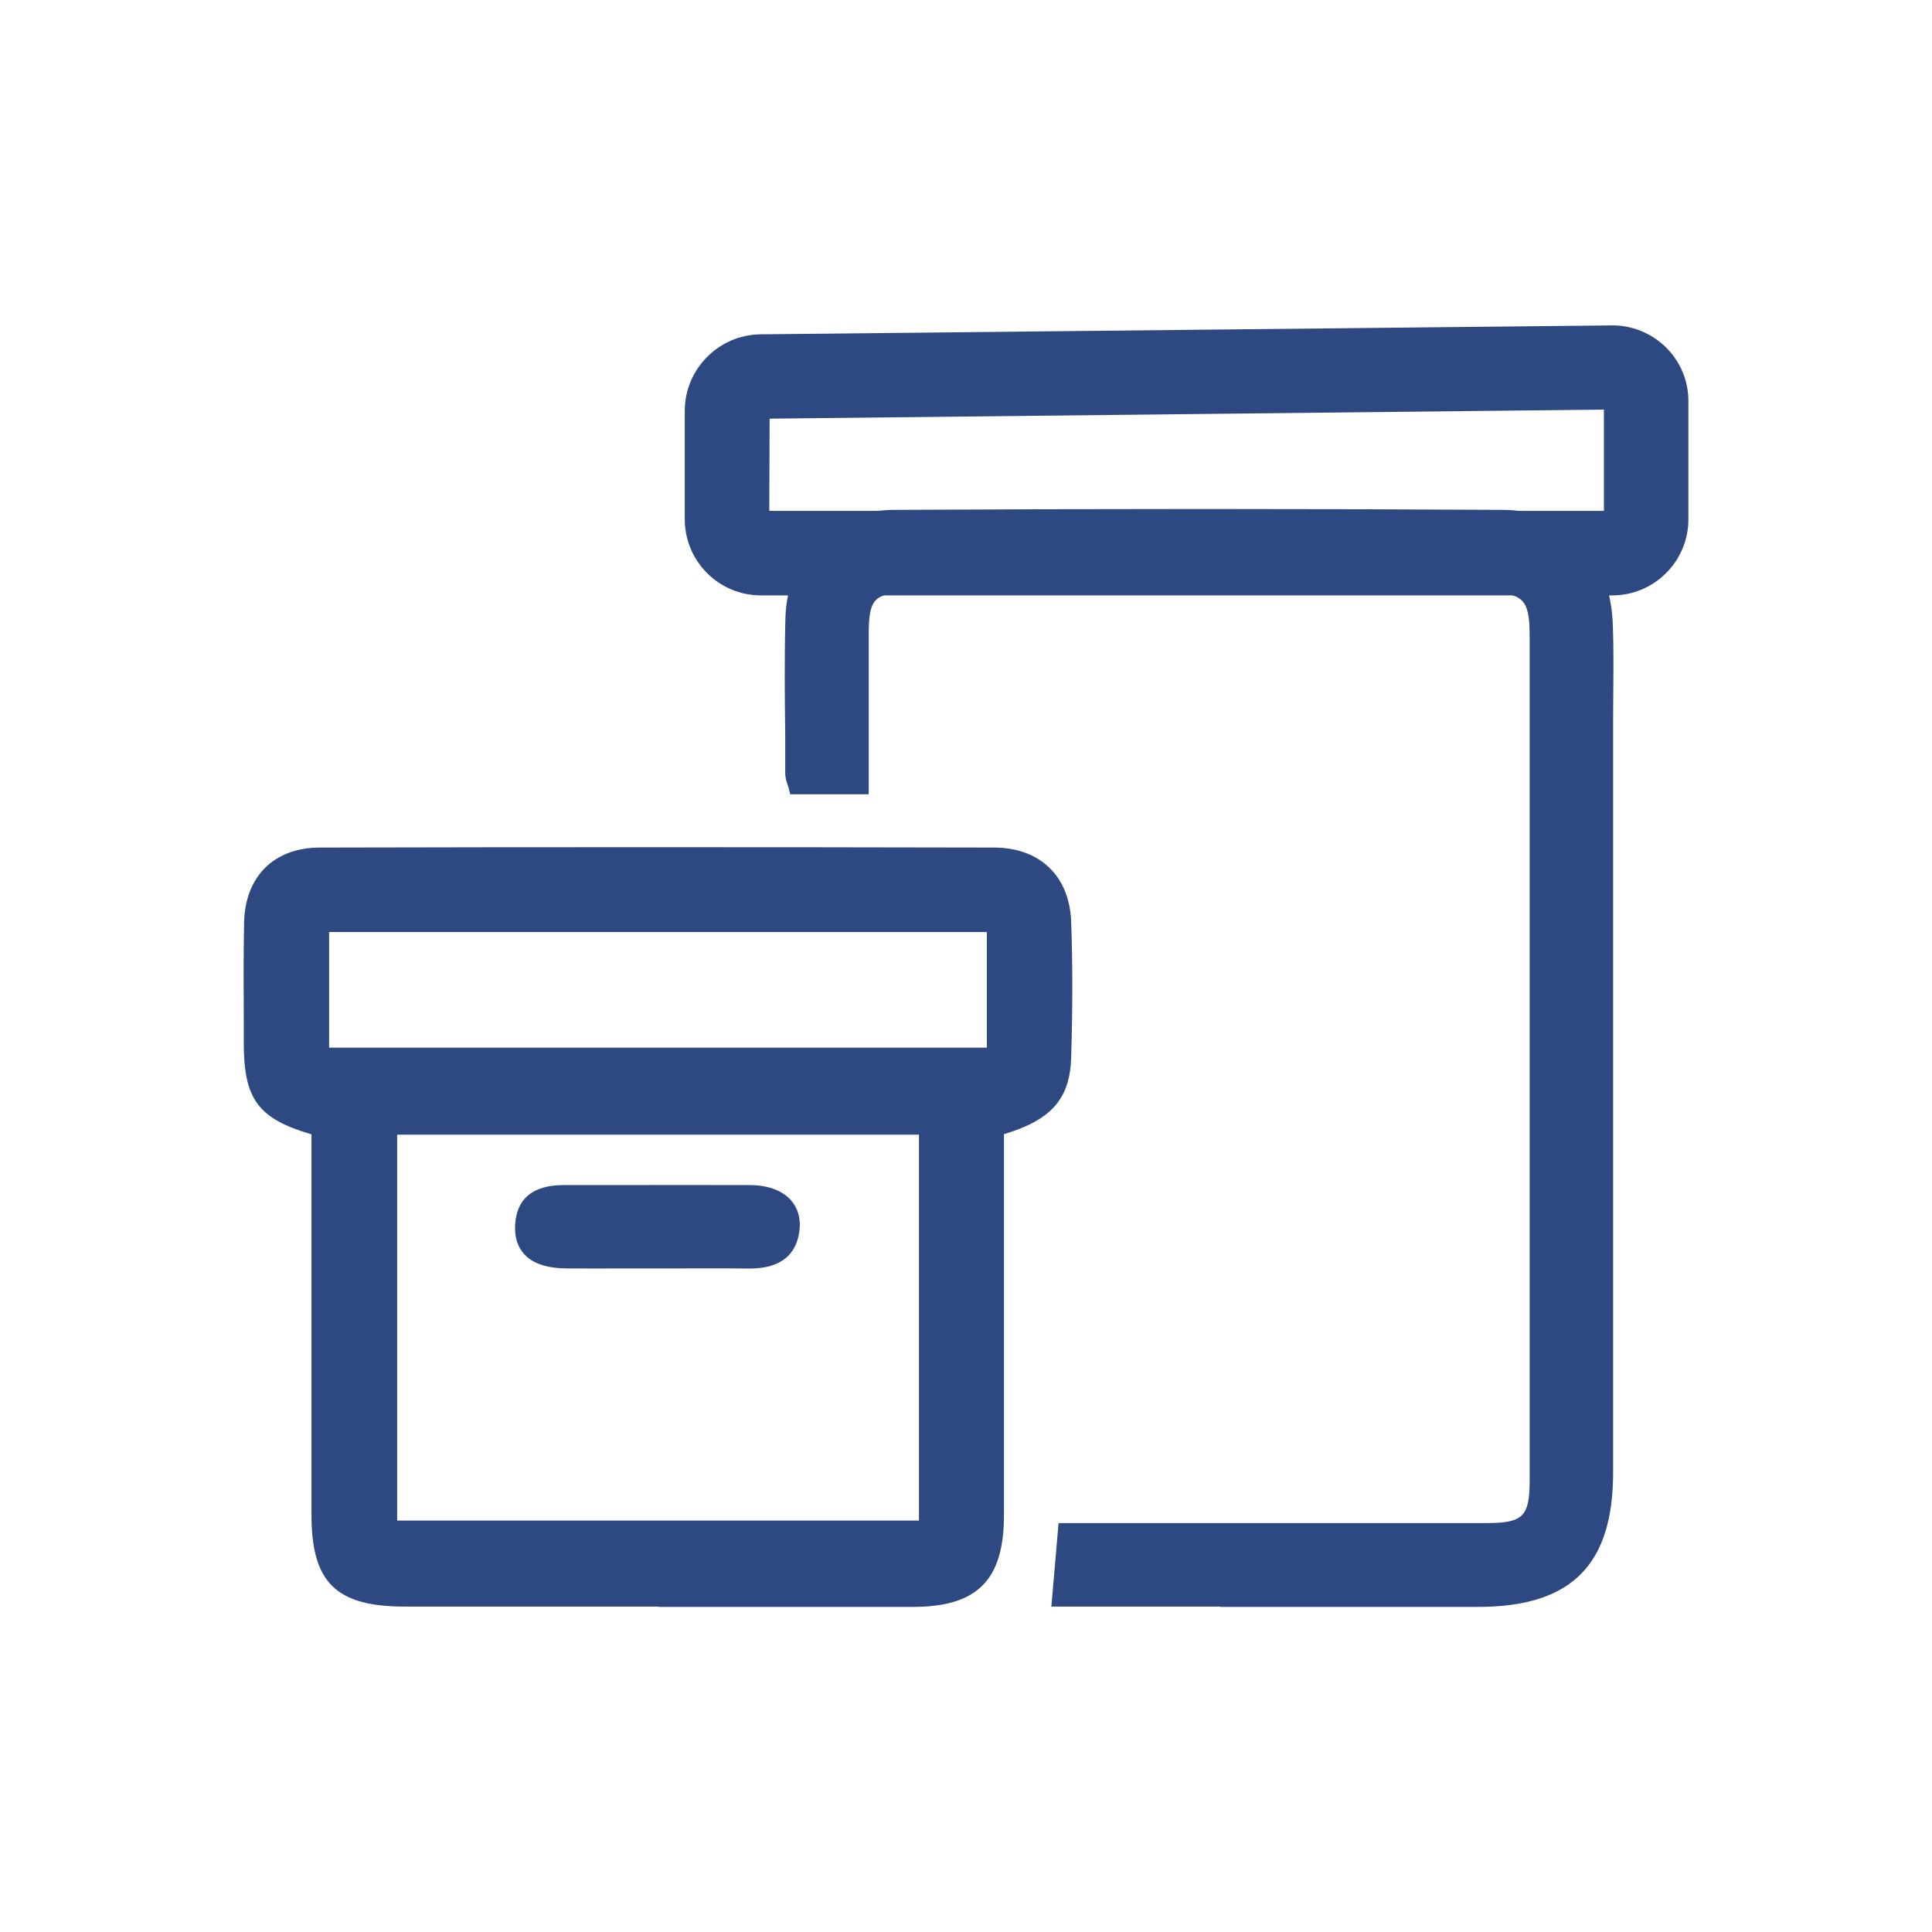 <?xml version="1.0" encoding="UTF-8"?>
<svg xmlns="http://www.w3.org/2000/svg" id="a" viewBox="0 0 115 115" width="200" height="200"><defs><style>.b{fill:#2e4881;}</style></defs><g><path class="b" d="M19.04,67.13c-3.28-.89-4.02-1.84-4.03-5.01,0-2.4-.03-4.81,.02-7.21,.05-2.46,1.53-3.97,4.02-3.98,13.37-.03,26.75-.03,40.12,0,2.48,0,4.01,1.46,4.1,3.93,.1,2.68,.09,5.37,0,8.05-.07,2.36-1.11,3.41-4,4.2,0,.55,0,1.15,0,1.75,0,7.1,0,14.19,0,21.29,0,3.62-1.36,4.97-4.95,4.97-10.07,0-20.14,0-30.22,0-3.82,0-5.06-1.21-5.06-4.97,0-7.04,0-14.08,0-21.12,0-.61,0-1.22,0-1.9Zm4.1-.09v23.97H55.2v-23.97H23.14Zm36.1-12.06H19.09v7.88H59.24v-7.88Z"/><path class="b" d="M39.21,95.63c-5.04,0-10.07,0-15.11,0-4.1,0-5.56-1.43-5.56-5.47,0-4.96,0-9.93,0-14.89v-7.75c-3.18-.93-4.02-2.1-4.03-5.39v-1.48c-.01-1.88-.02-3.82,.02-5.74,.06-2.75,1.79-4.46,4.51-4.46,12.81-.03,26.31-.03,40.12,0,2.74,0,4.5,1.7,4.6,4.41,.09,2.47,.09,5.11,0,8.08-.07,2.45-1.16,3.72-4,4.57v7.53c0,5.05,0,10.09,0,15.14,0,3.88-1.58,5.47-5.45,5.47-5.04,0-10.07,0-15.11,0Zm-.48-44.22c-6.7,0-13.28,0-19.68,.02-2.19,0-3.47,1.27-3.52,3.49-.04,1.9-.03,3.84-.02,5.71v1.48c.01,2.95,.63,3.71,3.66,4.53l.37,.1v8.51c0,4.96,0,9.93,0,14.89,0,3.47,1.03,4.47,4.56,4.47,10.07,0,20.14,0,30.21,0,3.33,0,4.45-1.13,4.45-4.47,0-5.05,0-10.09,0-15.13v-8.29l.37-.1c2.69-.73,3.57-1.64,3.63-3.73,.08-2.95,.08-5.57,0-8.01-.08-2.19-1.39-3.44-3.6-3.45-6.91-.01-13.73-.02-20.44-.02Zm16.97,40.1H22.64v-24.97H55.7v24.97Zm-32.06-1h31.06v-22.97H23.64v22.97Zm36.1-27.15H18.59v-8.88H59.74v8.88Zm-40.15-1H58.74v-6.88H19.59v6.88Z"/></g><g><path class="b" d="M51.22,46.76h-3.78c-.06-.23-.18-.48-.18-.74-.01-3.07-.07-6.15,.01-9.22,.09-3.47,2.48-5.96,5.96-5.98,12.09-.07,24.17-.07,36.26,0,3.58,.02,5.89,2.57,6.03,6.31,.07,1.84,.01,3.69,.01,5.53,0,14.98,0,29.95,0,44.93,0,5.3-2.23,7.52-7.56,7.52-7.67,0-15.33,0-23,0h-1.85l.34-3.97h1.82c7.72,0,15.44,0,23.16,0,2.47,0,3.1-.61,3.1-3.04,0-16.76,0-33.53,0-50.29,0-2.44-.63-3.05-3.1-3.05-11.41,0-22.83,0-34.24,0-2.43,0-2.99,.54-3,2.92-.01,2.96,0,5.91,0,9.07Z"/><path class="b" d="M72.64,95.63h-10.06l.43-4.97h8.76c5.56,0,11.12,0,16.68,0,2.21,0,2.6-.38,2.6-2.54,0-16.76,0-33.53,0-50.29,0-2.17-.39-2.55-2.6-2.55-11.41,0-22.83,0-34.24,0-2.16,0-2.49,.32-2.5,2.43,0,2.05,0,4.1,0,6.22v3.35h-4.67l-.1-.38c-.02-.06-.04-.12-.06-.19-.06-.19-.14-.42-.14-.67v-2.27c-.03-2.28-.05-4.64,.01-6.96,.1-3.79,2.75-6.45,6.46-6.46,12.33-.07,24.53-.07,36.26,0,3.81,.02,6.37,2.69,6.53,6.8,.05,1.29,.04,2.6,.03,3.87,0,.56-.01,1.12-.01,1.68v44.93c0,5.54-2.49,8.02-8.06,8.02h-15.33Zm-8.97-1h24.3c5.08,0,7.06-1.97,7.06-7.02V42.68c0-.56,0-1.13,.01-1.69,.01-1.25,.02-2.55-.02-3.82-.13-3.52-2.3-5.81-5.53-5.83-11.73-.07-23.92-.07-36.25,0-3.19,.02-5.38,2.22-5.47,5.49-.06,2.31-.04,4.66-.03,6.93v2.28c.01,.07,.03,.15,.06,.24h2.91v-2.34c0-2.12,0-4.17,0-6.23,.01-2.65,.8-3.42,3.5-3.42,11.41,0,22.83,0,34.24,0,2.76,0,3.6,.83,3.6,3.55,0,16.76,0,33.53,0,50.29,0,2.71-.84,3.54-3.6,3.54-5.56,0-11.12,0-16.68,0h-7.84l-.26,2.97Z"/></g><g><path class="b" d="M39,75.01c-1.78,0-3.57,.02-5.35,0-1.71-.02-2.54-.7-2.48-2.02,.07-1.52,1.07-1.94,2.4-1.94,3.68,0,7.36-.02,11.04,0,1.66,0,2.61,.76,2.5,2.02-.13,1.56-1.2,1.97-2.59,1.95-1.84-.03-3.68,0-5.52,0Z"/><path class="b" d="M44.61,75.51s-.06,0-.09,0c-1.29-.02-2.57-.01-3.86-.01h-3.32c-1.23,.01-2.46,.01-3.7,0-1.1-.02-1.91-.29-2.41-.82-.41-.43-.6-1.01-.57-1.72,.07-1.6,1.04-2.42,2.9-2.42h2.76c2.76,0,5.52-.01,8.28,0,1.09,0,1.94,.31,2.46,.88,.4,.44,.59,1.02,.54,1.68-.13,1.6-1.14,2.41-3,2.41Zm-2.3-1.01c.74,0,1.48,0,2.22,.01,1.39,.03,2-.41,2.08-1.49,.03-.38-.06-.69-.28-.93-.32-.35-.94-.55-1.73-.55-2.76-.02-5.52-.01-8.28,0h-2.76c-1.3,0-1.85,.43-1.9,1.46-.02,.44,.08,.76,.29,.99,.31,.32,.87,.49,1.69,.51,1.23,.02,2.45,.01,3.68,0h3.32c.55,0,1.1-.01,1.65-.01Z"/></g><g><path class="b" d="M95.97,34.94H45.29c-2.22,0-4.03-1.81-4.03-4.03v-6.46c0-2.21,1.8-4.03,4.01-4.05l50.68-.53c1.06-.02,2.09,.4,2.86,1.16,.77,.76,1.19,1.77,1.19,2.85v7.04c0,2.22-1.81,4.03-4.03,4.03Zm0-11.06l-50.66,.55-.02,6.49h50.68v-7.04Z"/><path class="b" d="M95.97,35.44H45.29c-2.5,0-4.53-2.03-4.53-4.53v-6.46c0-2.48,2.02-4.52,4.5-4.55l50.68-.53c1.17-.02,2.35,.45,3.22,1.3,.86,.85,1.34,1.99,1.34,3.2v7.04c0,2.5-2.03,4.53-4.53,4.53Zm.06-15.07s-.05,0-.07,0l-50.69,.53c-1.94,.02-3.51,1.61-3.51,3.55v6.46c0,1.95,1.58,3.53,3.53,3.53h50.68c1.95,0,3.53-1.58,3.53-3.53v-7.04c0-.94-.37-1.83-1.04-2.49-.66-.65-1.53-1.02-2.42-1.02Zm.44,11.04H44.79l.02-7.48,51.66-.56v8.04Zm-50.68-1h49.68v-6.03l-49.66,.54-.02,5.49Z"/></g></svg>
